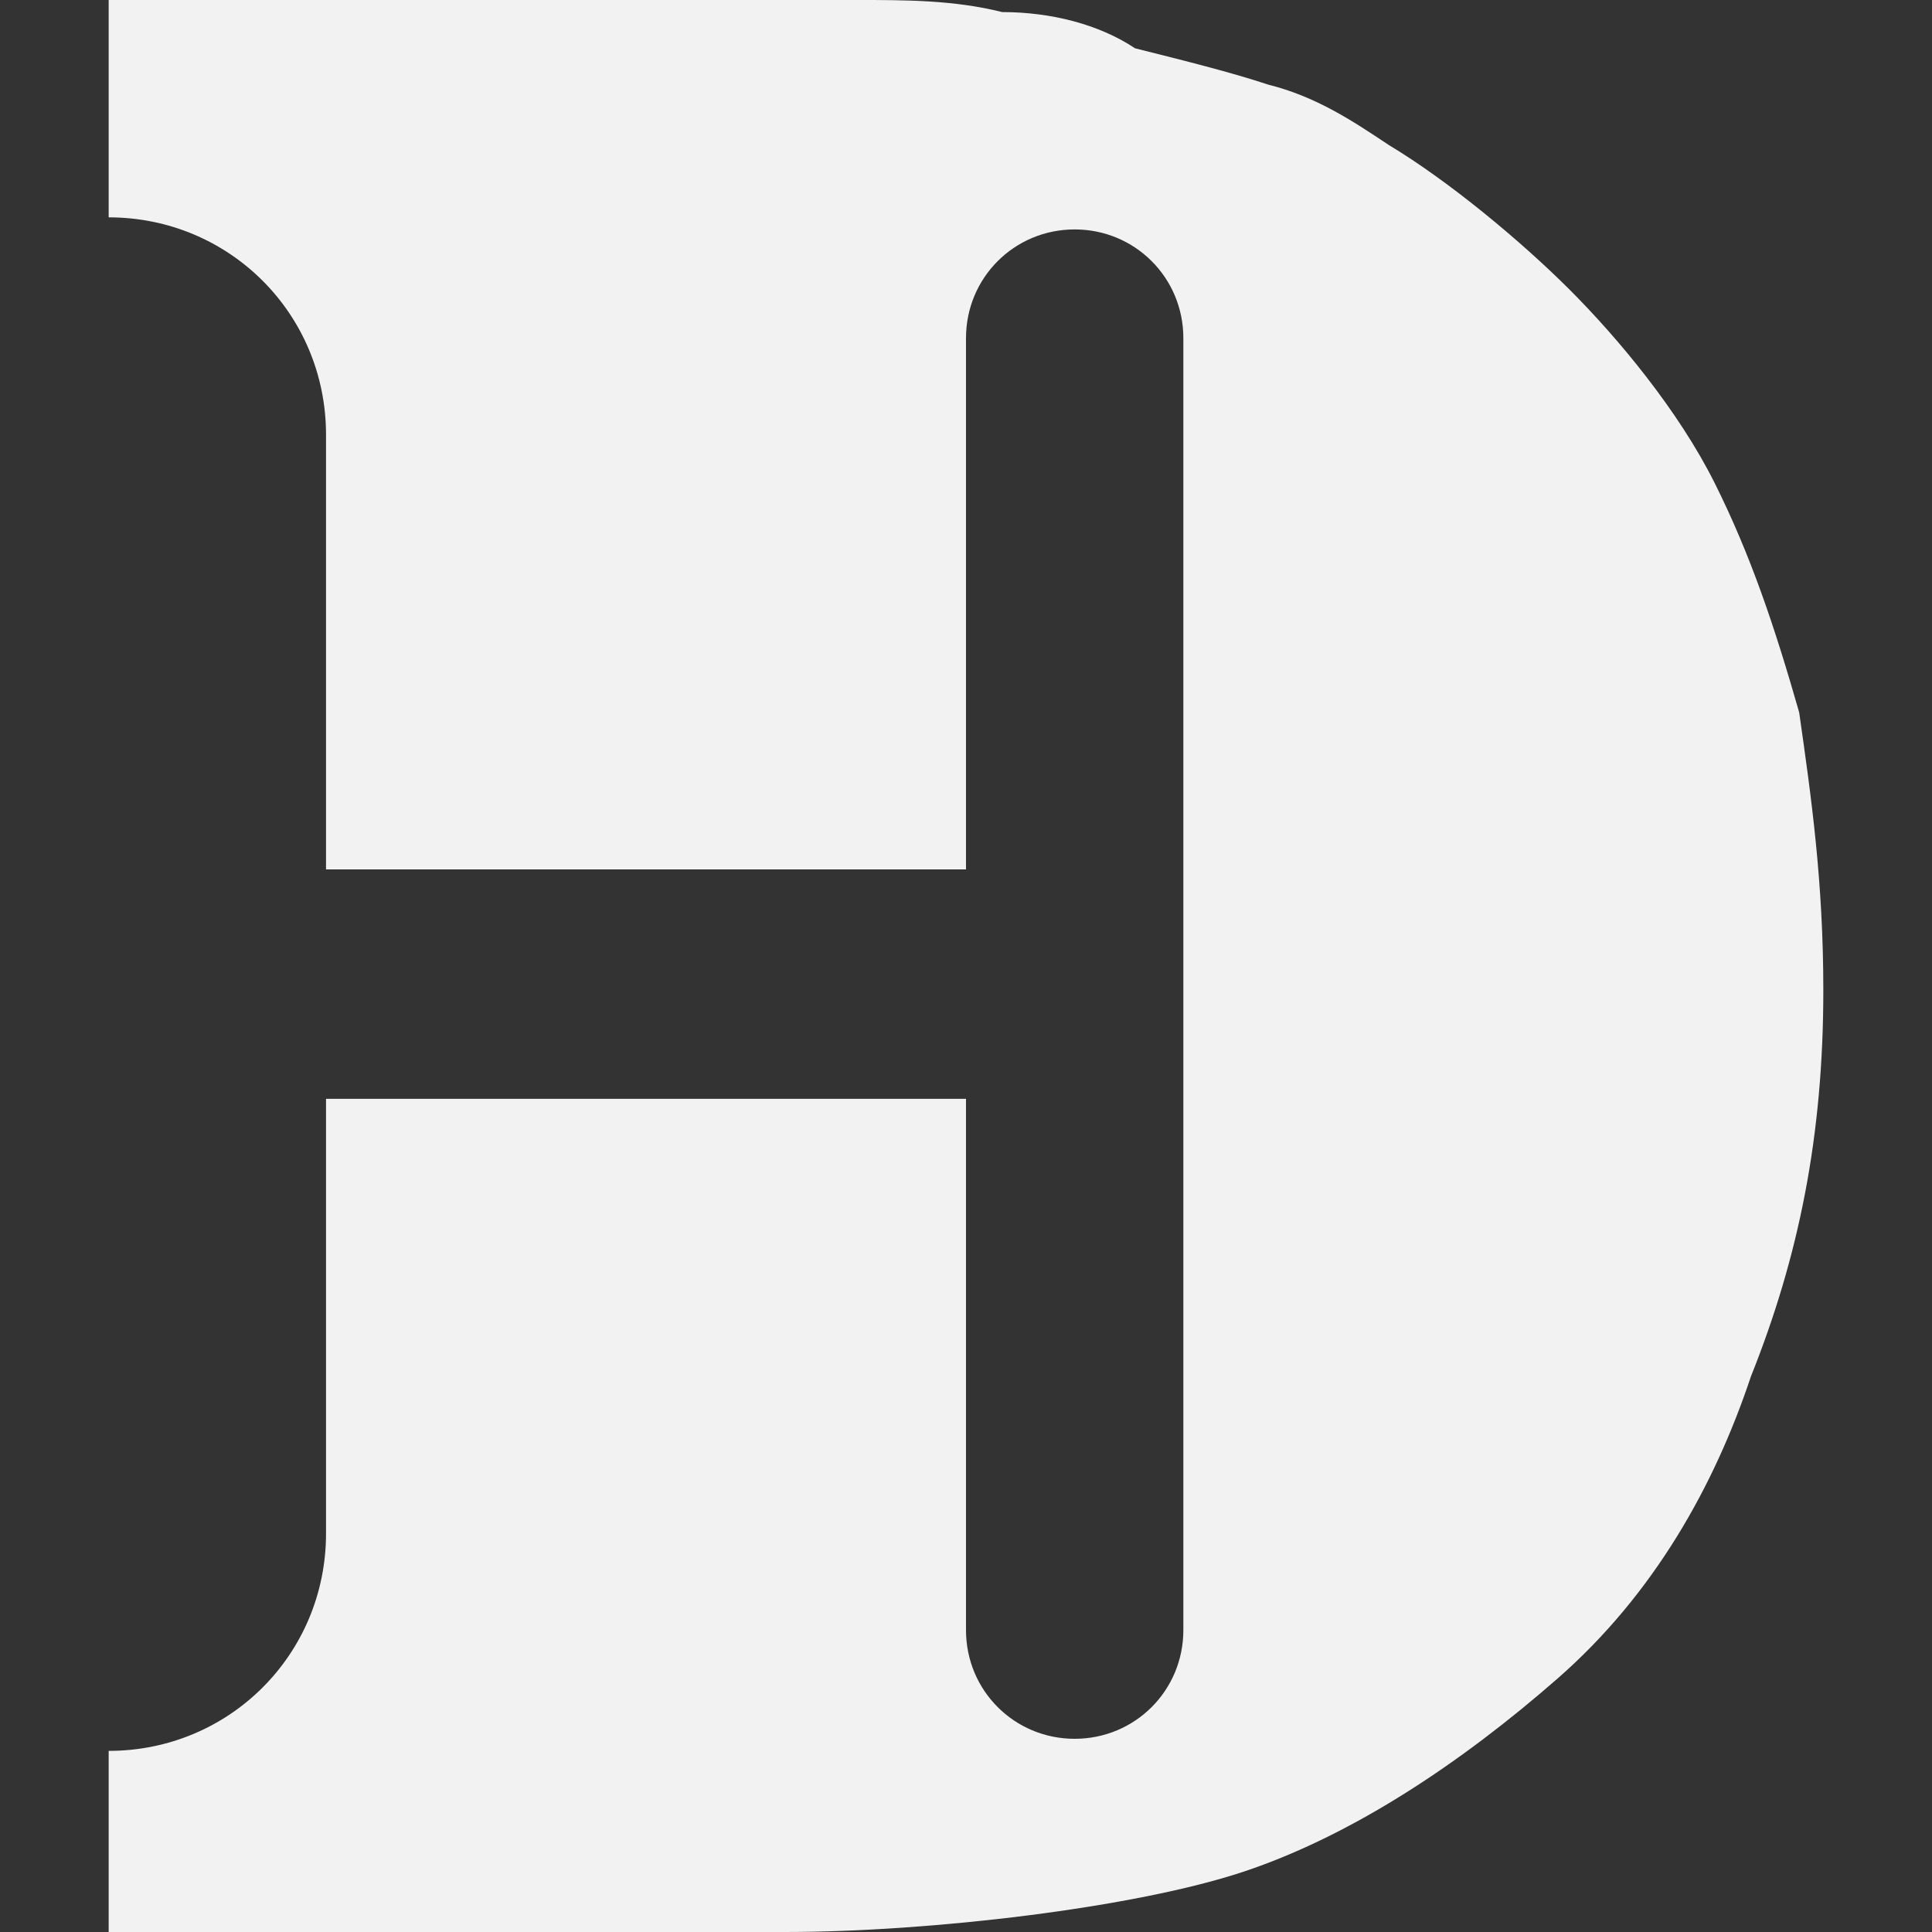 <?xml version="1.0" encoding="UTF-8" standalone="yes"?>
<svg version="1.1" id="Layer_1" xmlns="http://www.w3.org/2000/svg" xmlns:xlink="http://www.w3.org/1999/xlink" x="0px" y="0px" viewBox="0 0 16 16" style="enable-background:new 0 0 16 16;" xml:space="preserve">
  <rect x="0" y="0" width="16" height="16" fill="#333333" stroke="none"/>
  <style type="text/css">&#xD;
	.st0{fill:#F2F2F2;}&#xD;
</style>
  <path class="st0" d="M14.9,5.9c-0.2-0.7-0.4-1.3-0.7-1.9S13.4,2.8,13,2.4s-1-0.9-1.5-1.2c-0.3-0.2-0.6-0.4-1-0.5&#xD;&#xA;&#x9;c-0.3-0.1-0.7-0.2-1.1-0.3C9.1,0.2,8.7,0.1,8.3,0.1C7.9,0,7.5,0,7.1,0H0.9v1.8h0c1,0,1.8,0.8,1.8,1.8v3.6H8l0-4.4&#xD;&#xA;&#x9;c0-0.5,0.4-0.9,0.9-0.9l0,0c0.5,0,0.9,0.4,0.9,0.9l0,10.7c0,0.5-0.4,0.9-0.9,0.9l0,0c-0.5,0-0.9-0.4-0.9-0.9l0-4.4H2.7l0,3.6&#xD;&#xA;&#x9;c0,1-0.8,1.8-1.8,1.8l0,0V16h5.6c1.2,0,2.9-0.2,3.8-0.5s1.8-0.9,2.6-1.6s1.3-1.6,1.6-2.5c0.4-1,0.6-2,0.6-3.2&#xD;&#xA;&#x9;C15.1,7.3,15,6.6,14.9,5.9z"/>
</svg>